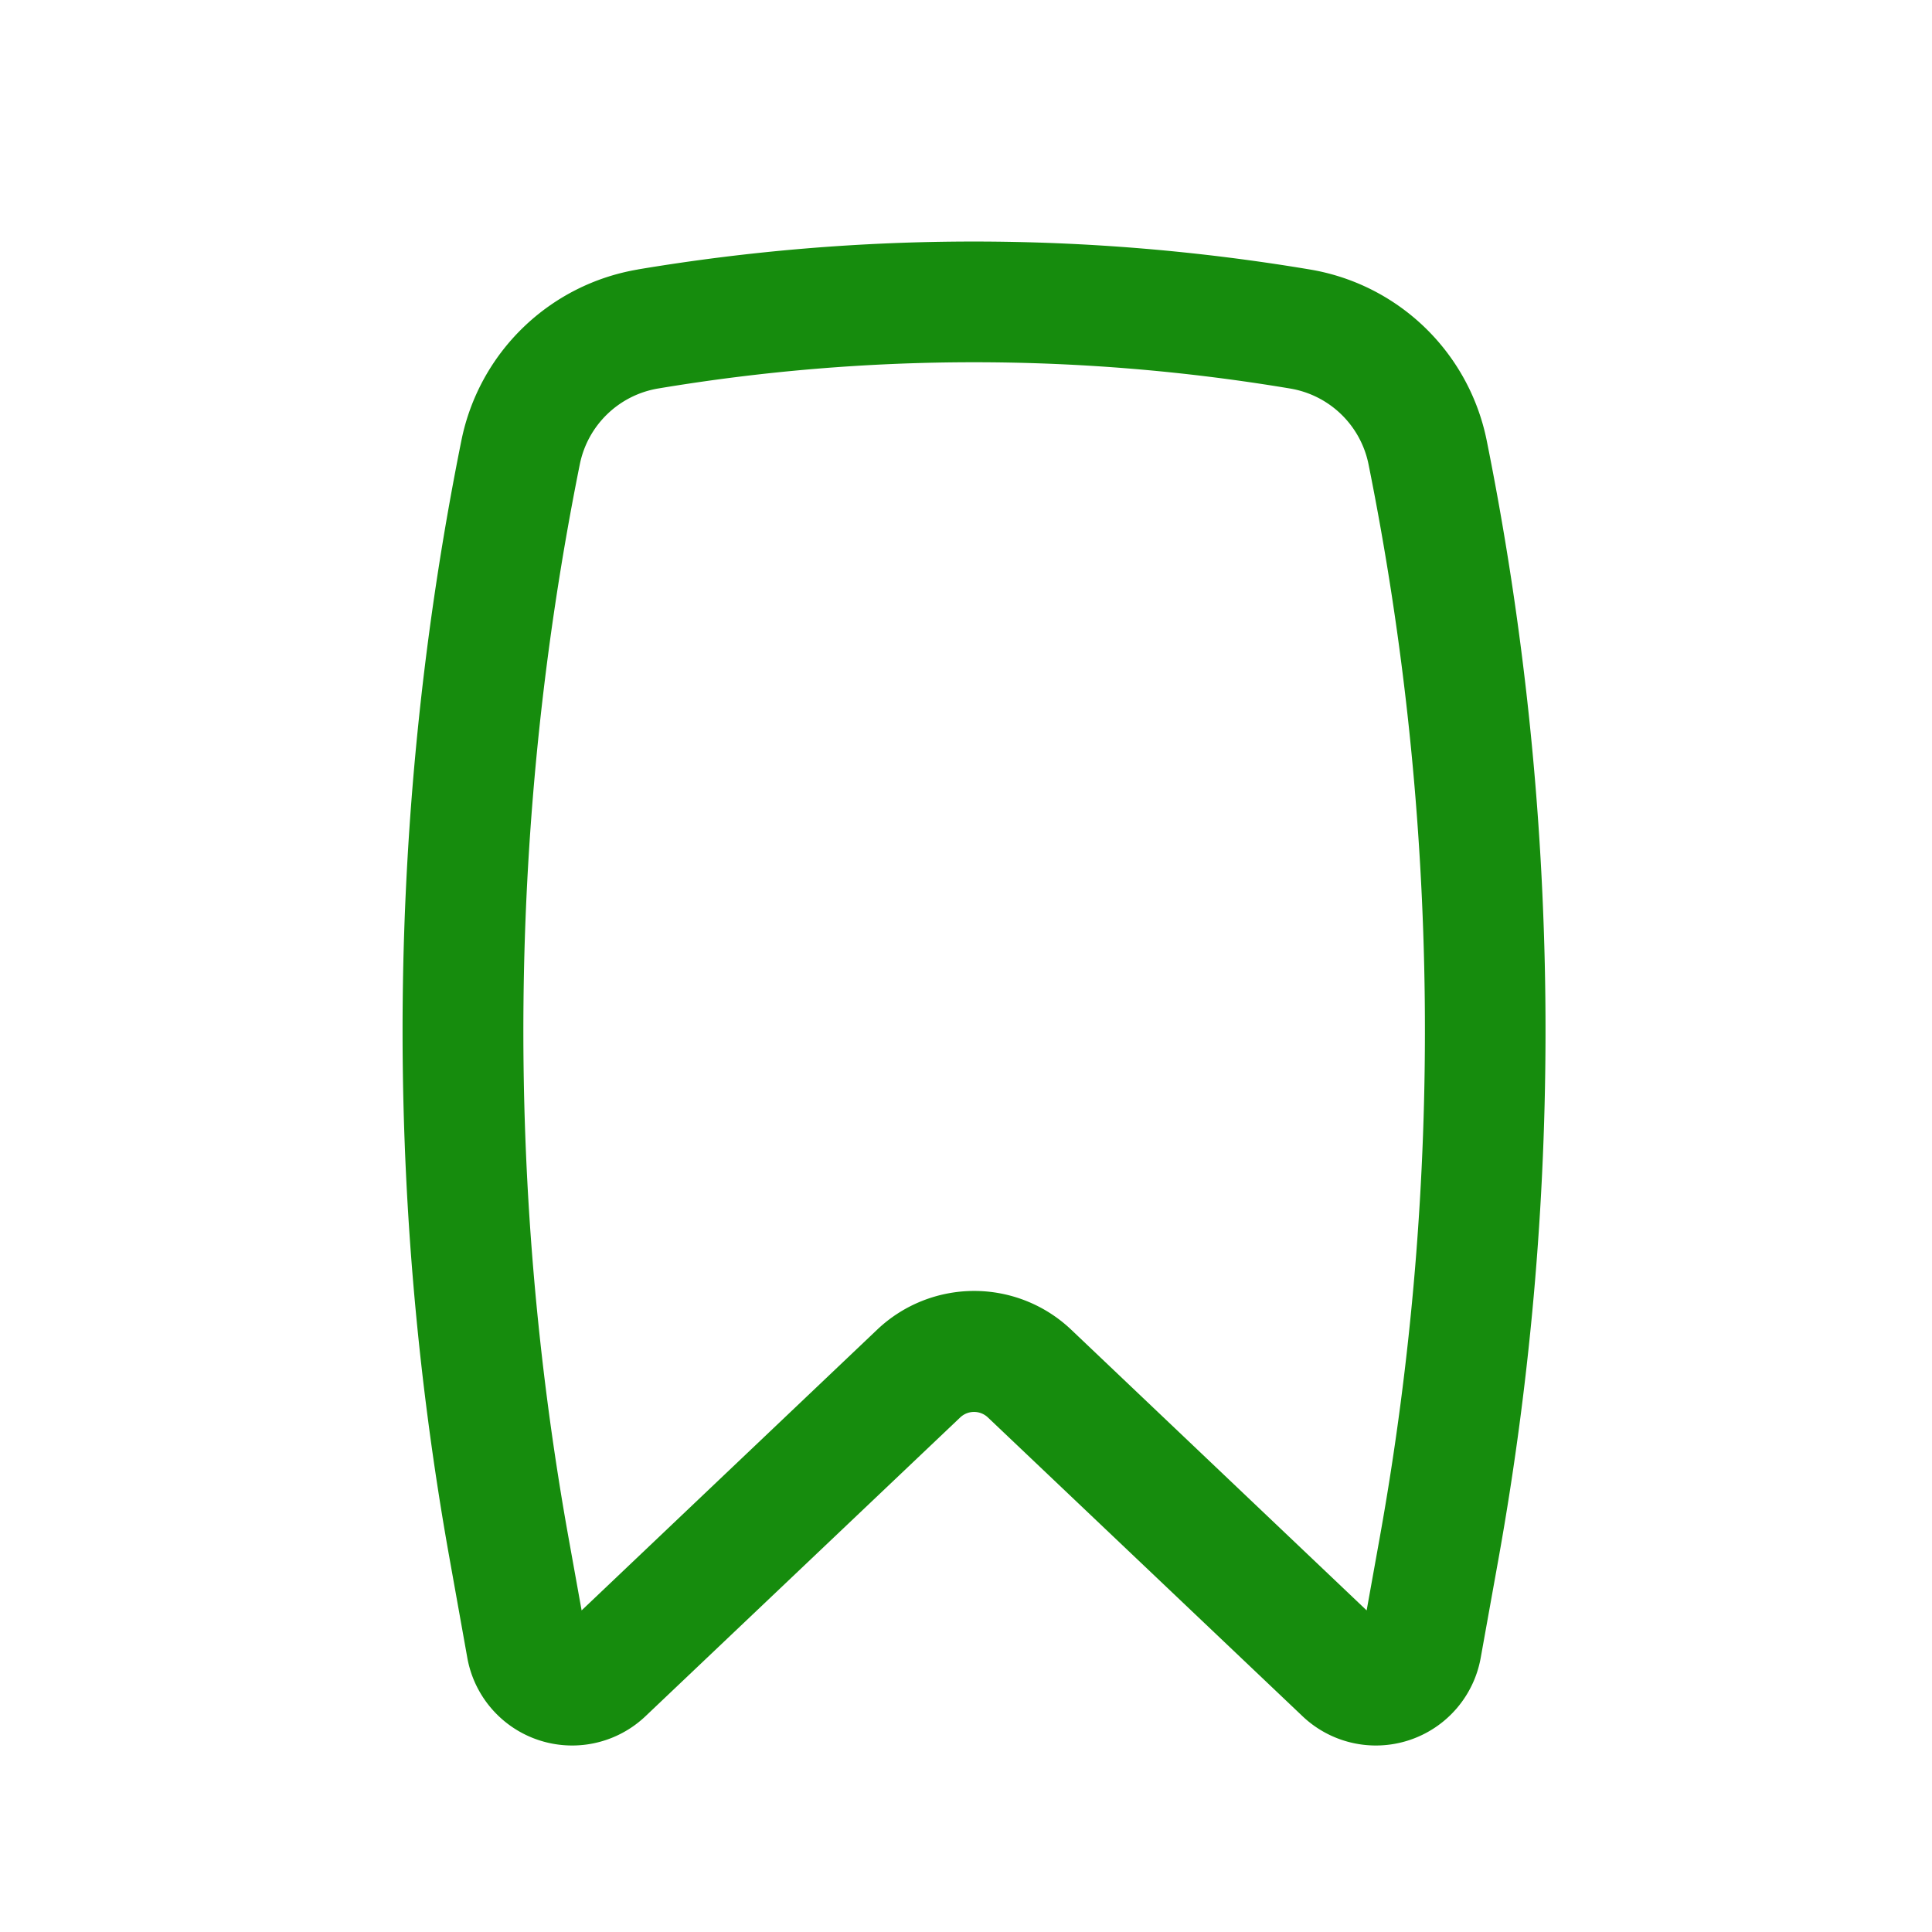 <svg xmlns="http://www.w3.org/2000/svg" width="24" height="24" viewBox="0 0 24 24"><path d="M15.924,4.418a23.778,23.778,0,0,0-7.848,0,1.194,1.194,0,0,0-.973.94,35.64,35.64,0,0,0-.142,13.327l.164.912,3.671-3.487a1.75,1.75,0,0,1,2.411,0l3.67,3.487.164-.912A35.64,35.64,0,0,0,16.9,5.358,1.194,1.194,0,0,0,15.924,4.418Zm-8.1-1.479a25.278,25.278,0,0,1,8.344,0,2.694,2.694,0,0,1,2.2,2.123,37.141,37.141,0,0,1,.148,13.888l-.222,1.235a1.323,1.323,0,0,1-2.214.726L12.172,17.2a.25.25,0,0,0-.344,0L7.919,20.911a1.323,1.323,0,0,1-2.214-.726L5.484,18.95A37.14,37.14,0,0,1,5.632,5.062,2.694,2.694,0,0,1,7.828,2.939Z" transform="translate(0.1 0.408)" fill="#168c0d" fill-rule="evenodd"/><rect width="24" height="24" fill="none"/></svg>